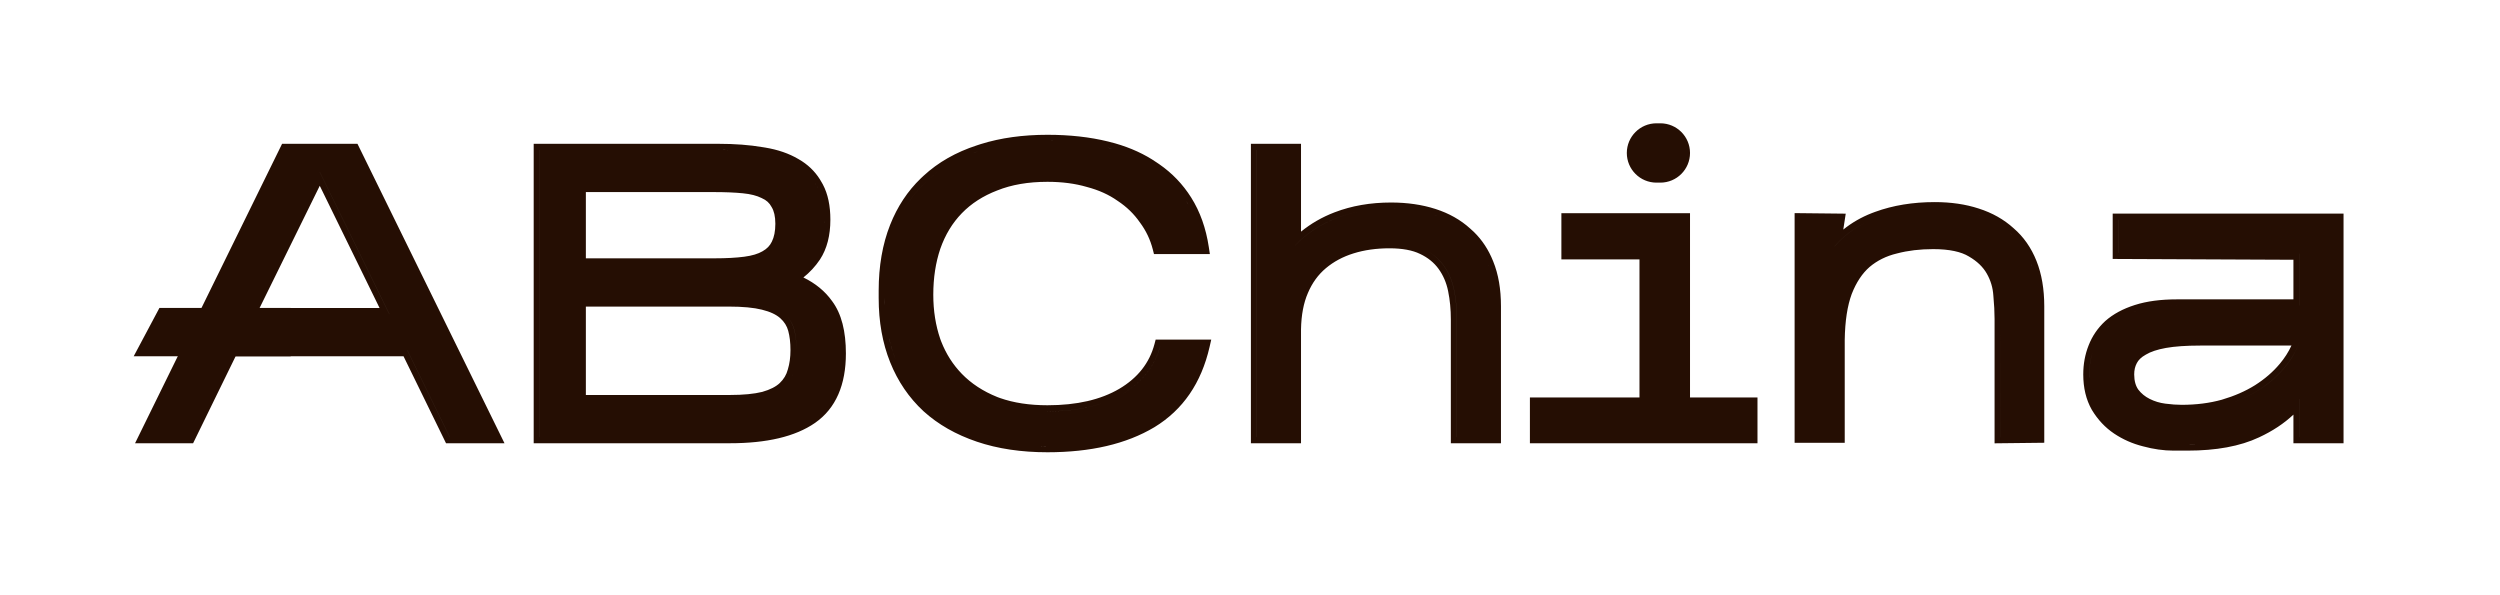 <?xml version="1.0" encoding="UTF-8"?> <svg xmlns="http://www.w3.org/2000/svg" viewBox="0 0 168 40" fill="none"><rect width="168" height="40" fill="white"></rect><path d="M70.389 9.058C71.881 9.058 73.242 9.208 74.47 9.511L74.93 9.632C75.985 9.933 76.919 10.361 77.728 10.917L77.903 11.035C78.769 11.635 79.486 12.383 80.047 13.274C80.65 14.229 81.042 15.342 81.232 16.603L81.303 17.072H77.547L77.469 16.765C77.299 16.1 77.011 15.496 76.604 14.951L76.595 14.939C76.205 14.377 75.711 13.898 75.112 13.502L75.107 13.498L75.101 13.495C74.523 13.085 73.837 12.773 73.035 12.563L73.03 12.562L73.025 12.56C72.243 12.333 71.365 12.218 70.389 12.218C69.092 12.218 67.973 12.414 67.023 12.795L67.017 12.797C66.059 13.165 65.267 13.677 64.635 14.329C64.002 14.981 63.519 15.775 63.189 16.716C62.876 17.642 62.717 18.671 62.717 19.808C62.717 20.886 62.876 21.878 63.188 22.785L63.251 22.953C63.577 23.785 64.039 24.507 64.635 25.122C65.268 25.773 66.059 26.295 67.017 26.68L67.198 26.747C68.11 27.068 69.171 27.233 70.389 27.233C72.373 27.233 73.973 26.856 75.212 26.13C76.466 25.389 77.244 24.388 77.581 23.122L77.661 22.82H81.396L81.282 23.32C80.729 25.73 79.497 27.539 77.579 28.706L77.577 28.707C75.682 29.841 73.277 30.392 70.389 30.392C68.632 30.392 67.048 30.157 65.643 29.681C64.243 29.206 63.047 28.528 62.067 27.64L62.064 27.637C61.084 26.73 60.335 25.631 59.819 24.345C59.302 23.058 59.047 21.617 59.047 20.029V19.532C59.047 17.89 59.301 16.413 59.818 15.107C60.302 13.884 60.991 12.839 61.885 11.98L62.067 11.81C63.047 10.904 64.243 10.226 65.643 9.769L65.909 9.682C67.247 9.264 68.742 9.058 70.389 9.058ZM157.486 29.786H154.118V27.862C153.481 28.462 152.711 28.97 151.812 29.388C150.532 29.992 148.919 30.282 146.996 30.282H146.061C145.398 30.282 144.712 30.184 144.004 29.992C143.304 29.815 142.659 29.531 142.072 29.138C141.469 28.735 140.971 28.202 140.576 27.548L140.572 27.541C140.182 26.86 139.995 26.061 139.995 25.159C139.995 24.469 140.113 23.821 140.352 23.218C140.595 22.589 140.969 22.04 141.472 21.576L141.476 21.574L141.478 21.571C142.006 21.102 142.673 20.747 143.465 20.495C144.266 20.24 145.208 20.117 146.281 20.117H154.118V17.456L141.973 17.401V14.353H157.486V29.786ZM70.069 29.982L70.389 29.984C70.229 29.984 70.071 29.98 69.915 29.976C69.966 29.977 70.017 29.981 70.069 29.982ZM144.111 29.598C144.788 29.782 145.438 29.874 146.061 29.875H146.063C145.44 29.875 144.789 29.782 144.111 29.598ZM146.997 29.873L147.345 29.872C147.416 29.87 147.486 29.865 147.556 29.863C147.373 29.869 147.186 29.873 146.997 29.873ZM130.017 13.581C131.096 13.581 132.083 13.723 132.973 14.014C133.878 14.304 134.659 14.743 135.308 15.332C135.985 15.912 136.499 16.649 136.851 17.533C137.204 18.418 137.374 19.437 137.375 20.579V29.753L134.035 29.791V21.435C134.035 20.972 134.008 20.452 133.954 19.873V19.868L133.953 19.861C133.92 19.335 133.774 18.844 133.511 18.383C133.26 17.942 132.867 17.558 132.314 17.238L132.311 17.236L132.306 17.233C131.793 16.921 131.009 16.741 129.907 16.741C129.021 16.741 128.213 16.838 127.482 17.031L127.478 17.032L127.473 17.033C126.761 17.203 126.15 17.507 125.634 17.942C125.148 18.367 124.743 18.967 124.433 19.763C124.145 20.549 123.985 21.57 123.966 22.841V29.758H120.598V14.321L124.033 14.358L123.869 15.427C124.438 14.967 125.077 14.598 125.784 14.322L126.006 14.239C127.211 13.798 128.55 13.581 130.017 13.581ZM33.902 29.786H29.973L27.116 23.939H15.835L12.977 29.786H9.076L18.844 9.892L18.956 9.664H24.022L33.902 29.786ZM48.278 9.664C49.372 9.664 50.364 9.738 51.249 9.889L51.42 9.916C52.269 10.058 53.014 10.311 53.649 10.686L53.896 10.836C54.457 11.203 54.901 11.679 55.221 12.263L55.294 12.391C55.64 13.04 55.801 13.838 55.801 14.761C55.801 15.81 55.578 16.712 55.102 17.439L55.099 17.444C54.789 17.905 54.417 18.305 53.988 18.646C54.794 19.039 55.442 19.566 55.916 20.233C56.554 21.085 56.844 22.277 56.844 23.751C56.844 25.845 56.179 27.436 54.775 28.416L54.774 28.417C53.431 29.349 51.502 29.786 49.047 29.786H35.864V9.664H48.278ZM87.428 15.567C88.089 15.025 88.84 14.593 89.679 14.27C90.831 13.827 92.099 13.609 93.479 13.609C94.559 13.609 95.554 13.751 96.46 14.041C97.366 14.332 98.148 14.77 98.798 15.361L99.044 15.585C99.601 16.127 100.033 16.787 100.341 17.56C100.695 18.428 100.865 19.438 100.865 20.579V29.786H97.497V21.462C97.497 20.789 97.435 20.154 97.313 19.559C97.196 18.987 96.978 18.49 96.668 18.063C96.364 17.646 95.953 17.31 95.422 17.06L95.418 17.059C94.925 16.819 94.249 16.686 93.369 16.686C92.488 16.686 91.687 16.8 90.961 17.026C90.239 17.25 89.619 17.585 89.096 18.025C88.581 18.458 88.178 19.011 87.89 19.692L87.889 19.695C87.604 20.351 87.446 21.159 87.428 22.131V29.786H84.061V9.664H87.428V15.567ZM113.569 26.708H118.103V29.786H102.81V26.708H110.173V17.43H104.925V14.326H113.569V26.708ZM59.888 23.301C59.977 23.607 60.08 23.904 60.196 24.193C60.072 23.885 59.964 23.567 59.872 23.24L59.888 23.301ZM36.27 29.377H36.272V10.073H36.27V29.377ZM84.466 29.377H84.468V10.073H84.466V29.377ZM95.666 16.727C96.219 16.999 96.662 17.364 96.996 17.822C97.344 18.3 97.582 18.852 97.71 19.477C97.839 20.102 97.903 20.764 97.903 21.462V29.377H97.905V21.462C97.905 20.764 97.841 20.102 97.712 19.477C97.584 18.852 97.346 18.3 96.998 17.822C96.664 17.363 96.219 16.999 95.666 16.727ZM134.44 21.435V29.377L134.441 29.376L134.44 21.435ZM154.524 26.815V29.377H154.526V26.813L154.524 26.815ZM30.226 29.377H30.228L27.371 23.531H27.369L30.226 29.377ZM77.973 23.228C77.607 24.607 76.755 25.691 75.418 26.482C74.099 27.254 72.422 27.639 70.389 27.639L70.39 27.64C72.423 27.64 74.099 27.254 75.418 26.482C76.671 25.741 77.5 24.741 77.9 23.483L77.973 23.228ZM154.58 22.814C154.36 23.494 154.002 24.129 153.507 24.717C153.031 25.287 152.444 25.793 151.749 26.234C151.071 26.657 150.293 26.997 149.414 27.254L149.38 27.263C149.392 27.26 149.402 27.258 149.414 27.254C150.293 26.997 151.073 26.657 151.75 26.234C152.447 25.793 153.033 25.287 153.509 24.717C154.004 24.129 154.36 23.494 154.58 22.814ZM147.847 23.222C146.908 23.222 146.146 23.277 145.555 23.381C144.96 23.487 144.518 23.64 144.209 23.826L144.204 23.829L144.197 23.833C143.883 24.007 143.695 24.201 143.594 24.403L143.592 24.408L143.589 24.413C143.478 24.622 143.418 24.868 143.418 25.159C143.419 25.608 143.521 25.939 143.696 26.184C143.894 26.443 144.146 26.65 144.458 26.806C144.782 26.969 145.131 27.076 145.509 27.125C145.917 27.179 146.284 27.204 146.611 27.204C147.586 27.204 148.484 27.089 149.305 26.861C150.152 26.613 150.894 26.287 151.535 25.887C152.198 25.466 152.75 24.988 153.196 24.454L153.197 24.454C153.526 24.062 153.788 23.652 153.985 23.222H147.847ZM51.328 26.73L51.1 26.782C50.972 26.808 50.836 26.83 50.694 26.85C50.924 26.818 51.135 26.778 51.328 26.73ZM39.37 26.543H49.047C49.961 26.543 50.682 26.47 51.223 26.335C51.768 26.181 52.149 25.977 52.396 25.744C52.672 25.481 52.85 25.18 52.94 24.834L52.942 24.827L52.945 24.819C53.06 24.44 53.12 24.012 53.12 23.531C53.12 23.025 53.067 22.593 52.969 22.232C52.881 21.908 52.706 21.626 52.432 21.381C52.168 21.146 51.769 20.948 51.205 20.811L51.202 20.81C50.661 20.674 49.919 20.602 48.964 20.602H39.37V26.543ZM53.334 24.938L53.288 25.093C53.245 25.22 53.191 25.341 53.127 25.456C53.217 25.294 53.286 25.122 53.334 24.938ZM140.731 23.366C140.511 23.917 140.401 24.515 140.401 25.159L140.404 25.315C140.405 25.346 140.407 25.376 140.409 25.407C140.405 25.325 140.403 25.242 140.403 25.159C140.403 24.515 140.511 23.917 140.731 23.366ZM48.964 20.194C49.935 20.194 50.714 20.267 51.3 20.415C51.905 20.562 52.372 20.782 52.702 21.077C53.031 21.371 53.251 21.72 53.361 22.125C53.471 22.529 53.526 22.998 53.526 23.531L53.525 23.584C53.525 23.567 53.526 23.549 53.526 23.531C53.526 22.998 53.473 22.529 53.363 22.125C53.253 21.72 53.031 21.371 52.702 21.077C52.372 20.782 51.905 20.562 51.3 20.415C50.714 20.267 49.937 20.194 48.966 20.194H48.964ZM59.765 22.835C59.791 22.943 59.821 23.05 59.85 23.156C59.813 23.019 59.777 22.881 59.745 22.741L59.765 22.835ZM145.486 22.979C145.455 22.985 145.424 22.991 145.393 22.997L145.485 22.98C145.619 22.956 145.761 22.935 145.911 22.916C145.761 22.935 145.62 22.955 145.486 22.979ZM141.748 21.876L141.664 21.956C141.641 21.979 141.619 22.002 141.596 22.025C141.646 21.974 141.695 21.925 141.748 21.876ZM21.489 11.563L26.16 21.104H26.162L21.49 11.562L21.489 11.563ZM146.281 20.525C145.237 20.525 144.339 20.644 143.588 20.883L143.45 20.929C143.421 20.939 143.392 20.949 143.364 20.959C143.438 20.933 143.512 20.908 143.588 20.883C144.339 20.644 145.239 20.525 146.283 20.525H146.281ZM17.444 20.697H25.507L21.488 12.484L17.444 20.697ZM63.062 11.517C62.808 11.703 62.567 11.902 62.338 12.114C61.404 12.959 60.69 14.007 60.196 15.257C59.701 16.507 59.454 17.932 59.454 19.532V20.029L59.456 20.316C59.458 20.386 59.462 20.456 59.464 20.525C59.459 20.361 59.454 20.196 59.454 20.029V19.532C59.454 17.932 59.701 16.507 60.196 15.257C60.69 14.007 61.405 12.959 62.339 12.113C62.568 11.902 62.809 11.703 63.062 11.517ZM142.379 16.995L154.524 17.05V20.525H154.526V17.05L142.381 16.995V14.761H142.379V16.995ZM100.035 17.897C100.031 17.886 100.028 17.875 100.024 17.865L99.999 17.803C100.012 17.834 100.023 17.866 100.035 17.897ZM136.552 17.897C136.546 17.878 136.54 17.86 136.534 17.841L136.485 17.711C136.509 17.772 136.53 17.834 136.552 17.897ZM39.37 17.359H48.031C48.807 17.359 49.466 17.323 50.011 17.252C50.546 17.183 50.948 17.056 51.234 16.89L51.242 16.885C51.54 16.721 51.742 16.506 51.867 16.241L51.871 16.233C52.018 15.938 52.103 15.545 52.103 15.037C52.103 14.53 52.009 14.171 51.86 13.925L51.853 13.915L51.847 13.903C51.71 13.642 51.5 13.447 51.195 13.316L51.184 13.311L51.173 13.305C50.865 13.151 50.451 13.04 49.915 12.988C49.363 12.934 48.718 12.908 47.976 12.908H39.37V17.359ZM126.143 14.623C125.008 15.027 124.055 15.669 123.286 16.551V16.553C124.055 15.671 125.007 15.027 126.143 14.623ZM91.645 14.162C91.006 14.268 90.399 14.43 89.825 14.651C88.727 15.073 87.793 15.688 87.024 16.497V16.498C87.793 15.69 88.728 15.074 89.827 14.651C90.4 14.43 91.007 14.268 91.645 14.162ZM135.199 15.783C135.186 15.77 135.173 15.757 135.16 15.745L135.075 15.669C135.117 15.706 135.158 15.745 135.199 15.783ZM55.388 15.002C55.389 14.983 55.392 14.964 55.392 14.945L55.393 14.844C55.392 14.898 55.39 14.95 55.388 15.002ZM96.564 14.507C96.542 14.499 96.519 14.491 96.497 14.483L96.377 14.443C96.44 14.463 96.502 14.485 96.564 14.507ZM133.081 14.483C133.056 14.474 133.032 14.464 133.007 14.456L132.915 14.424C132.971 14.443 133.026 14.463 133.081 14.483ZM93.772 14.021C93.74 14.02 93.707 14.019 93.674 14.018L93.483 14.016C93.58 14.016 93.676 14.018 93.772 14.021ZM130.266 13.992C130.248 13.991 130.23 13.991 130.211 13.991L130.019 13.989C130.102 13.989 130.184 13.99 130.266 13.992ZM79.853 13.744C79.838 13.717 79.824 13.689 79.808 13.662L79.71 13.502C79.76 13.581 79.806 13.662 79.853 13.744ZM54.951 12.618C54.945 12.607 54.941 12.595 54.935 12.584L54.899 12.52C54.917 12.552 54.934 12.585 54.951 12.618ZM54.843 12.422L54.809 12.36C54.801 12.347 54.792 12.334 54.784 12.321C54.804 12.354 54.824 12.388 54.843 12.422ZM111.576 8.286C112.677 8.286 113.569 9.179 113.569 10.28C113.569 11.38 112.676 12.273 111.576 12.273H111.316C110.215 12.273 109.322 11.381 109.322 10.28C109.322 9.179 110.215 8.286 111.316 8.286H111.576ZM70.763 11.816C70.64 11.812 70.516 11.81 70.39 11.81L70.763 11.816ZM65.521 10.241C65.475 10.257 65.43 10.275 65.384 10.291C65.499 10.249 65.614 10.207 65.732 10.168L65.521 10.241ZM48.927 10.083C48.845 10.081 48.762 10.077 48.678 10.076L48.279 10.073C48.499 10.073 48.716 10.077 48.927 10.083ZM74.735 10.002C74.689 9.99 74.644 9.975 74.598 9.963L74.393 9.912C74.509 9.94 74.622 9.971 74.735 10.002ZM70.78 9.47C70.741 9.469 70.702 9.468 70.663 9.467L70.391 9.465C70.522 9.465 70.651 9.468 70.78 9.47Z" fill="#250E03"></path><path d="M10.714 20.692L19.535 20.692V23.939H8.986L10.714 20.692Z" fill="#250E03"></path></svg> 